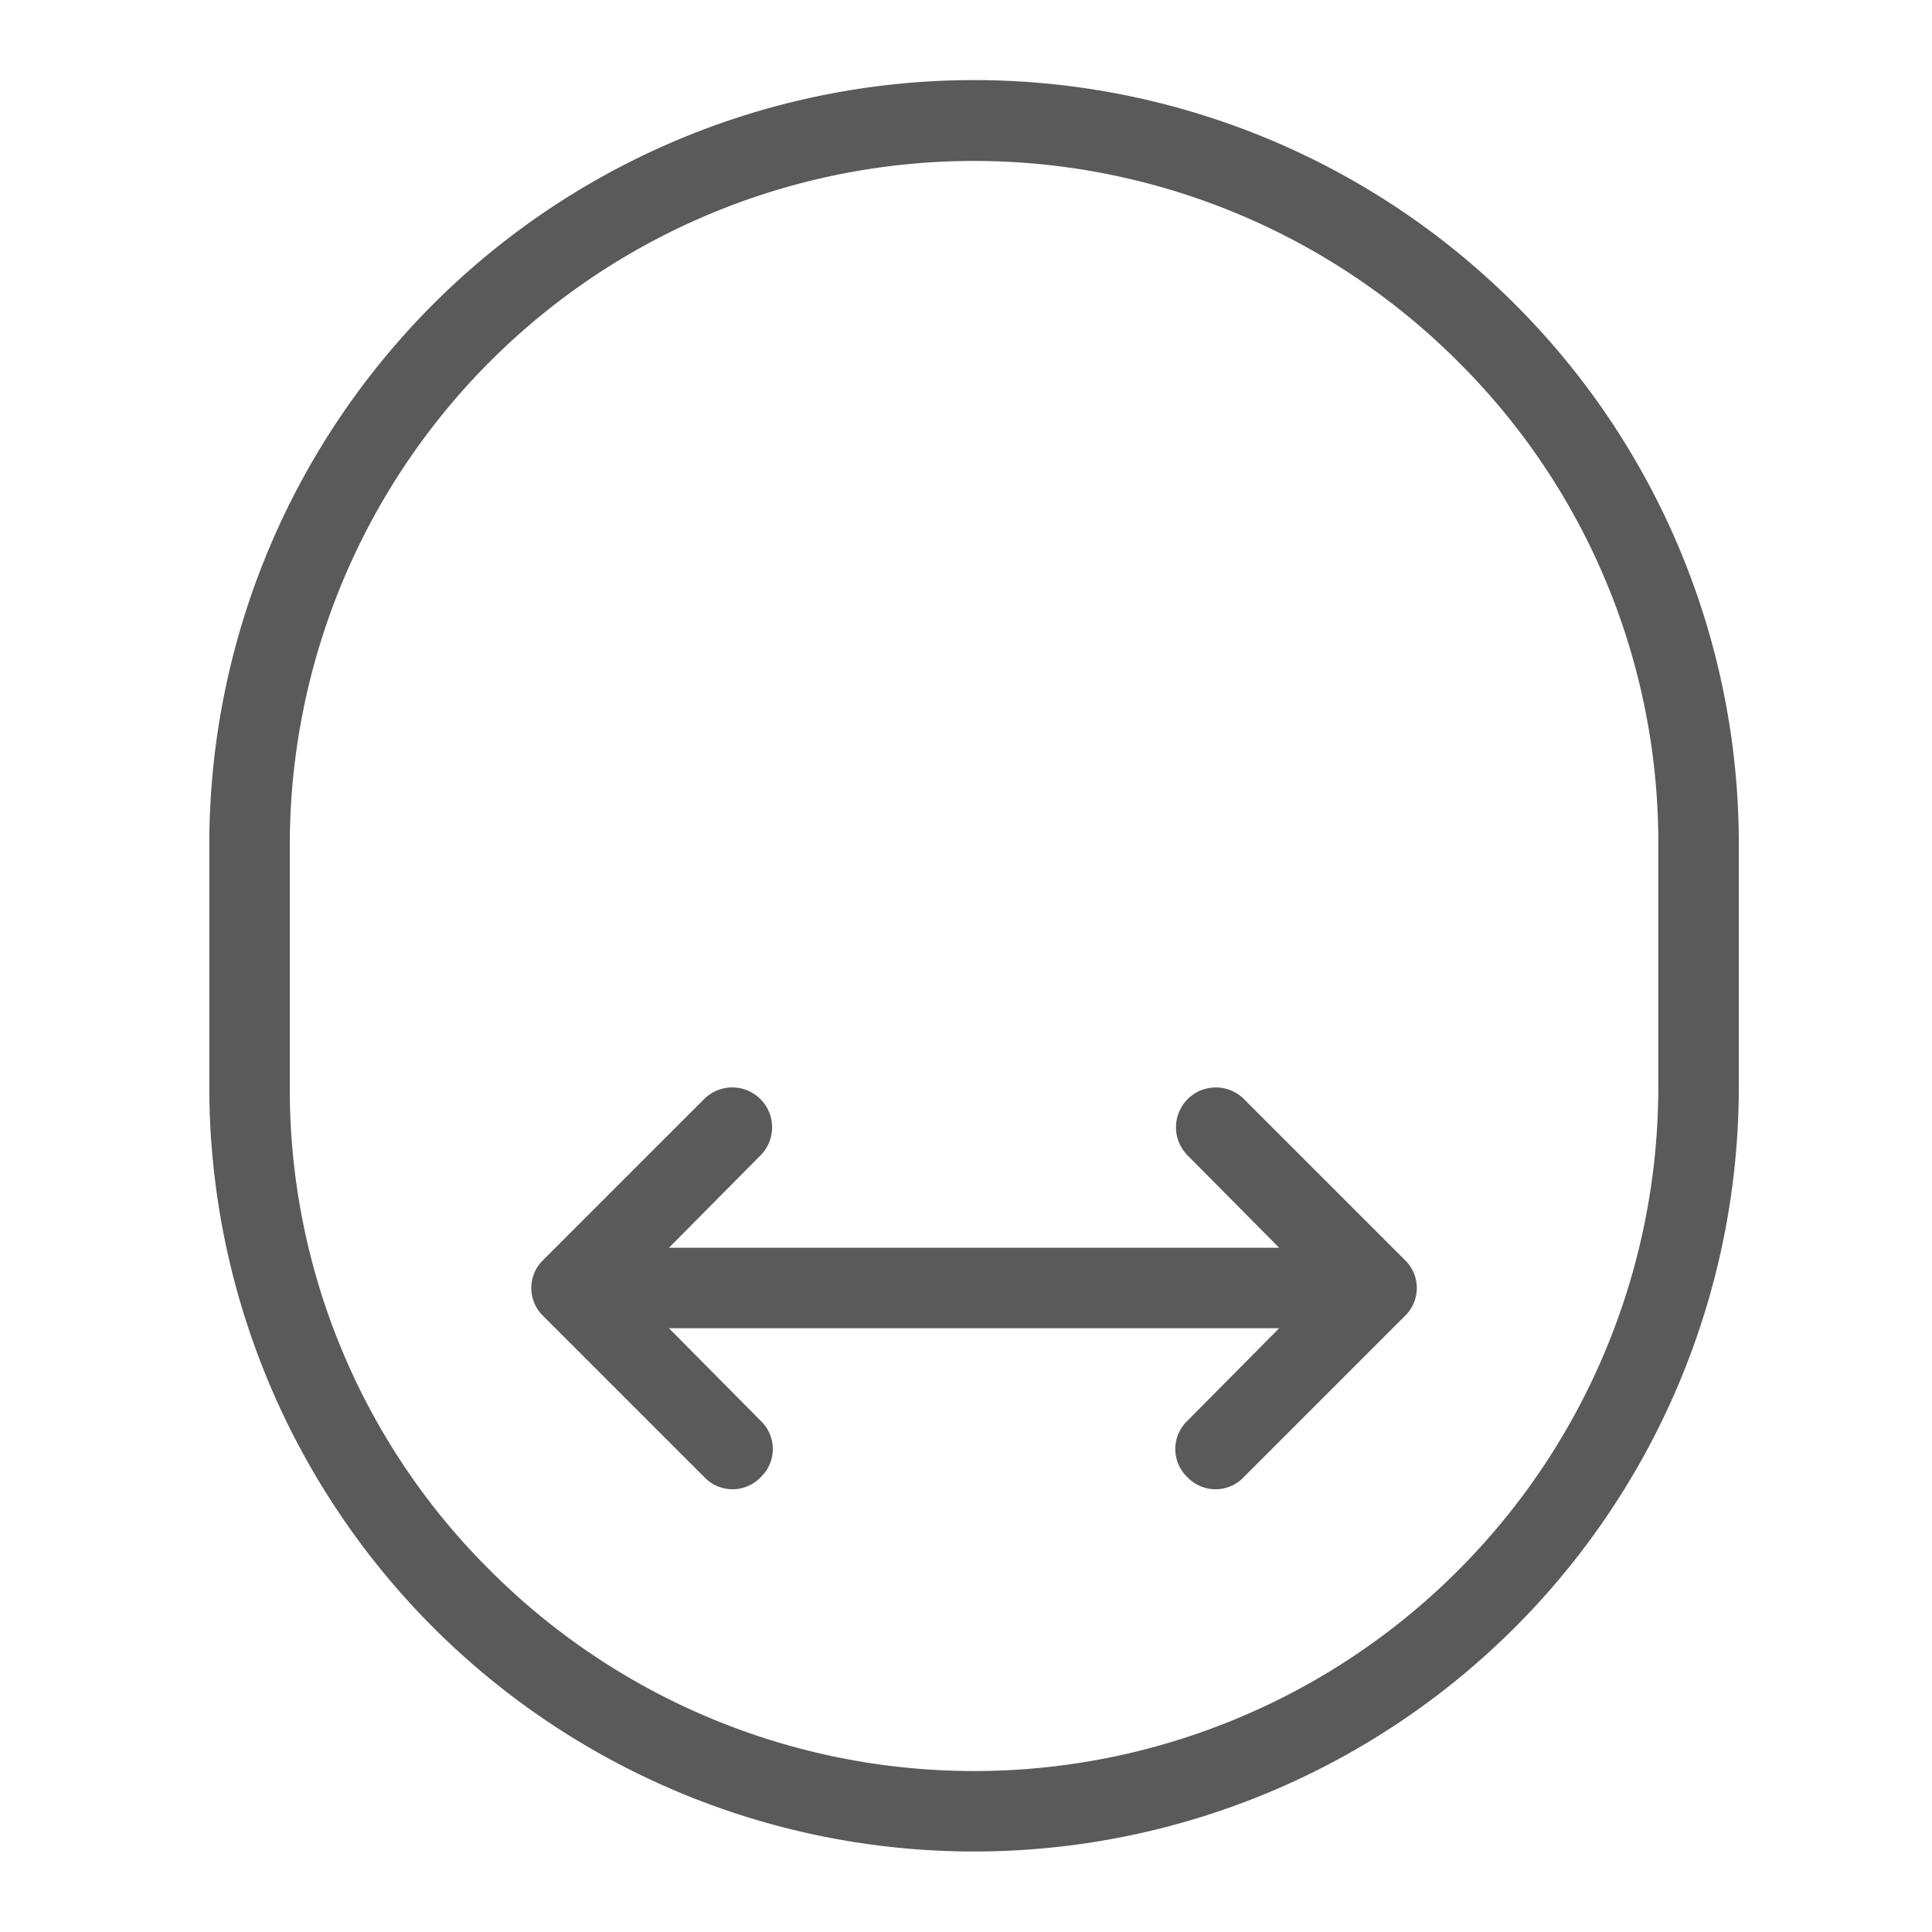 <?xml version="1.0" encoding="utf-8"?>
<svg xmlns="http://www.w3.org/2000/svg" id="Layer_1" data-name="Layer 1" viewBox="0 0 24 24">
  <defs>
    <style>.cls-1{fill:#5a5a5a;}</style>
  </defs>
  <path class="cls-1" d="M18.82,3.78A9.5,9.5,0,0,0,2.6,10.5v3a9.5,9.5,0,1,0,19,0v-3A9.465,9.465,0,0,0,18.82,3.78ZM20.6,13.5A8.499,8.499,0,0,1,6.09,19.51,8.416,8.416,0,0,1,3.6,13.5v-3A8.499,8.499,0,0,1,18.11,4.49,8.416,8.416,0,0,1,20.6,10.5Zm-3.15,2.85-2,2a.483.483,0,0,1-.7,0,.483.483,0,0,1,0-.7l1.14-1.15H8.31l1.14,1.15a.483.483,0,0,1,0,.7.483.483,0,0,1-.7,0l-2-2a.483.483,0,0,1,0-.7l2-2a.495.495,0,0,1,.7.7L8.31,15.5h7.58l-1.14-1.15a.495.495,0,0,1,.7-.7l2,2A.483.483,0,0,1,17.45,16.35Z"/>
</svg>